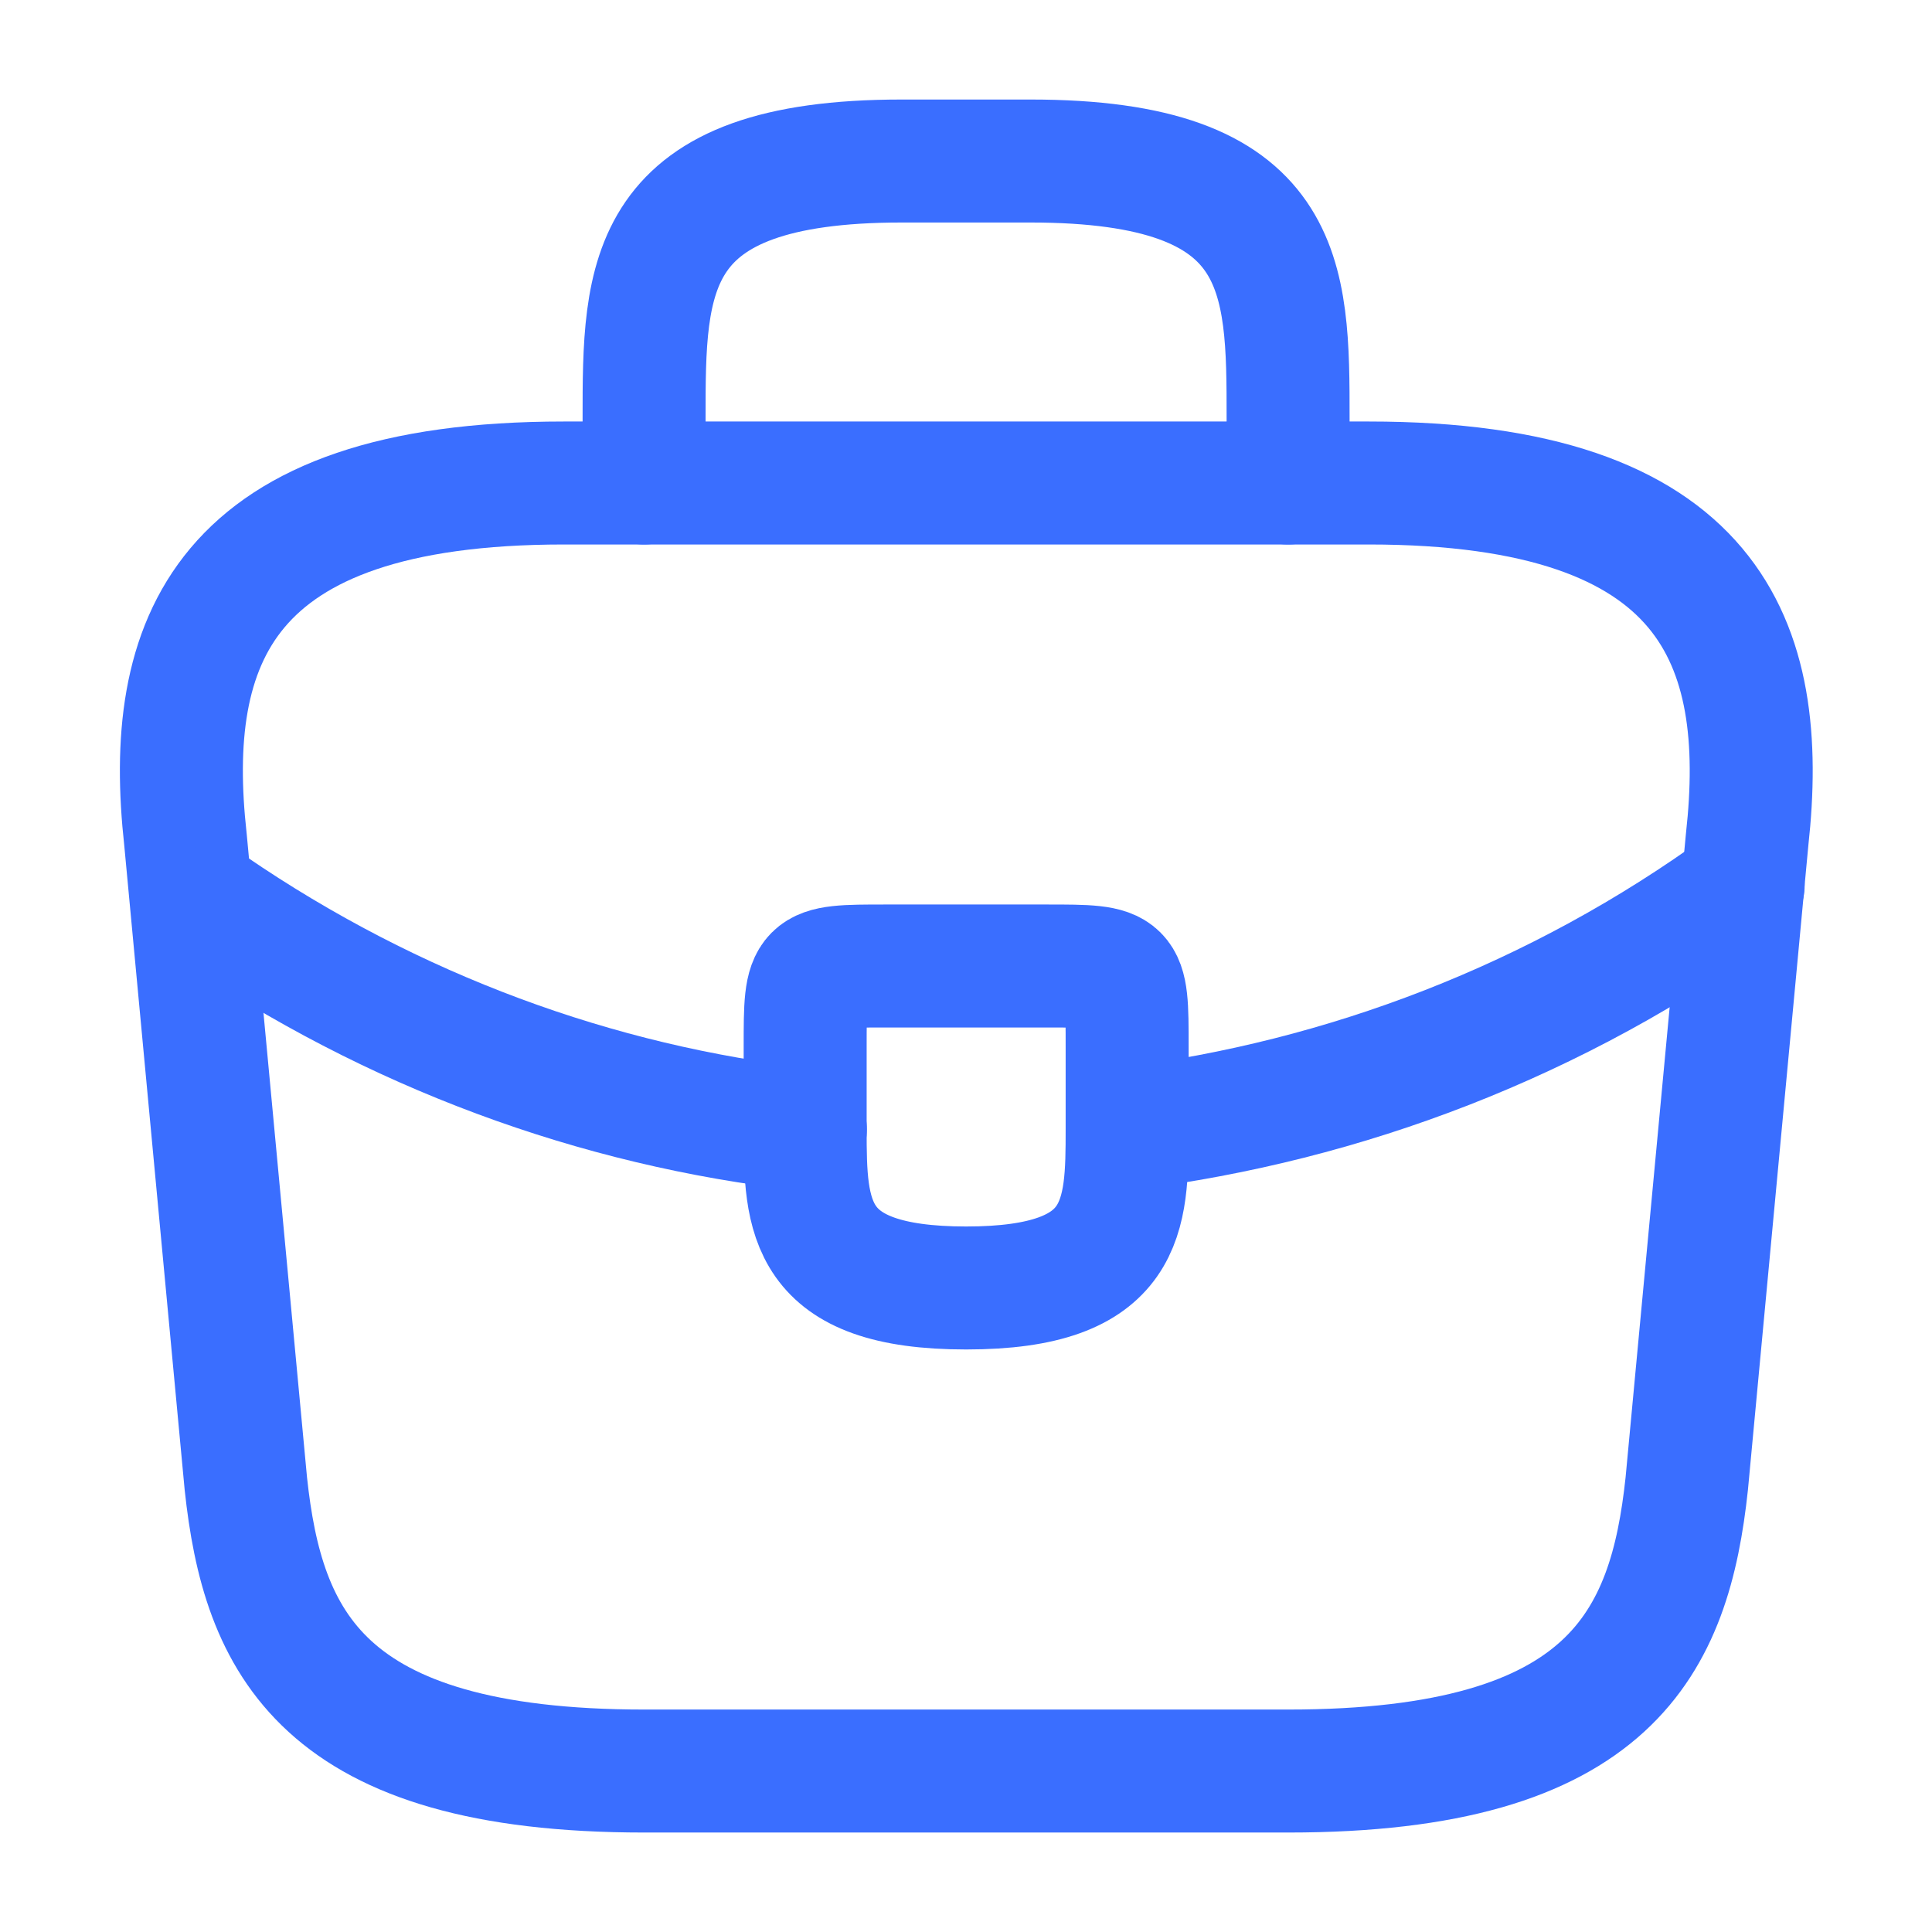 <svg width="32" height="32" viewBox="0 0 32 32" fill="none" xmlns="http://www.w3.org/2000/svg">
<path d="M10.672 29.334H21.338C26.698 29.334 27.658 27.187 27.938 24.574L28.938 13.907C29.298 10.654 28.365 8 22.672 8H9.338C3.645 8 2.712 10.654 3.072 13.907L4.072 24.574C4.352 27.187 5.312 29.334 10.672 29.334Z" stroke="#3A6EFF" stroke-width="2.037" stroke-miterlimit="10" stroke-linecap="round" stroke-linejoin="round"/>
<path d="M10.668 8V6.933C10.668 4.573 10.668 2.667 14.935 2.667H17.068C21.335 2.667 21.335 4.573 21.335 6.933V8" stroke="#3A6EFF" stroke-width="2.037" stroke-miterlimit="10" stroke-linecap="round" stroke-linejoin="round"/>
<path d="M18.669 17.333V18.667C18.669 18.68 18.669 18.68 18.669 18.693C18.669 20.147 18.656 21.333 16.003 21.333C13.363 21.333 13.336 20.16 13.336 18.707V17.333C13.336 16 13.336 16 14.669 16H17.336C18.669 16 18.669 16 18.669 17.333Z" stroke="#3A6EFF" stroke-width="2.037" stroke-miterlimit="10" stroke-linecap="round" stroke-linejoin="round"/>
<path d="M28.872 14.667C25.792 16.907 22.272 18.24 18.672 18.693" stroke="#3A6EFF" stroke-width="2.037" stroke-miterlimit="10" stroke-linecap="round" stroke-linejoin="round"/>
<path d="M3.5 15.027C6.5 17.08 9.887 18.32 13.34 18.707" stroke="#3A6EFF" stroke-width="2.037" stroke-miterlimit="10" stroke-linecap="round" stroke-linejoin="round"/>
</svg>

